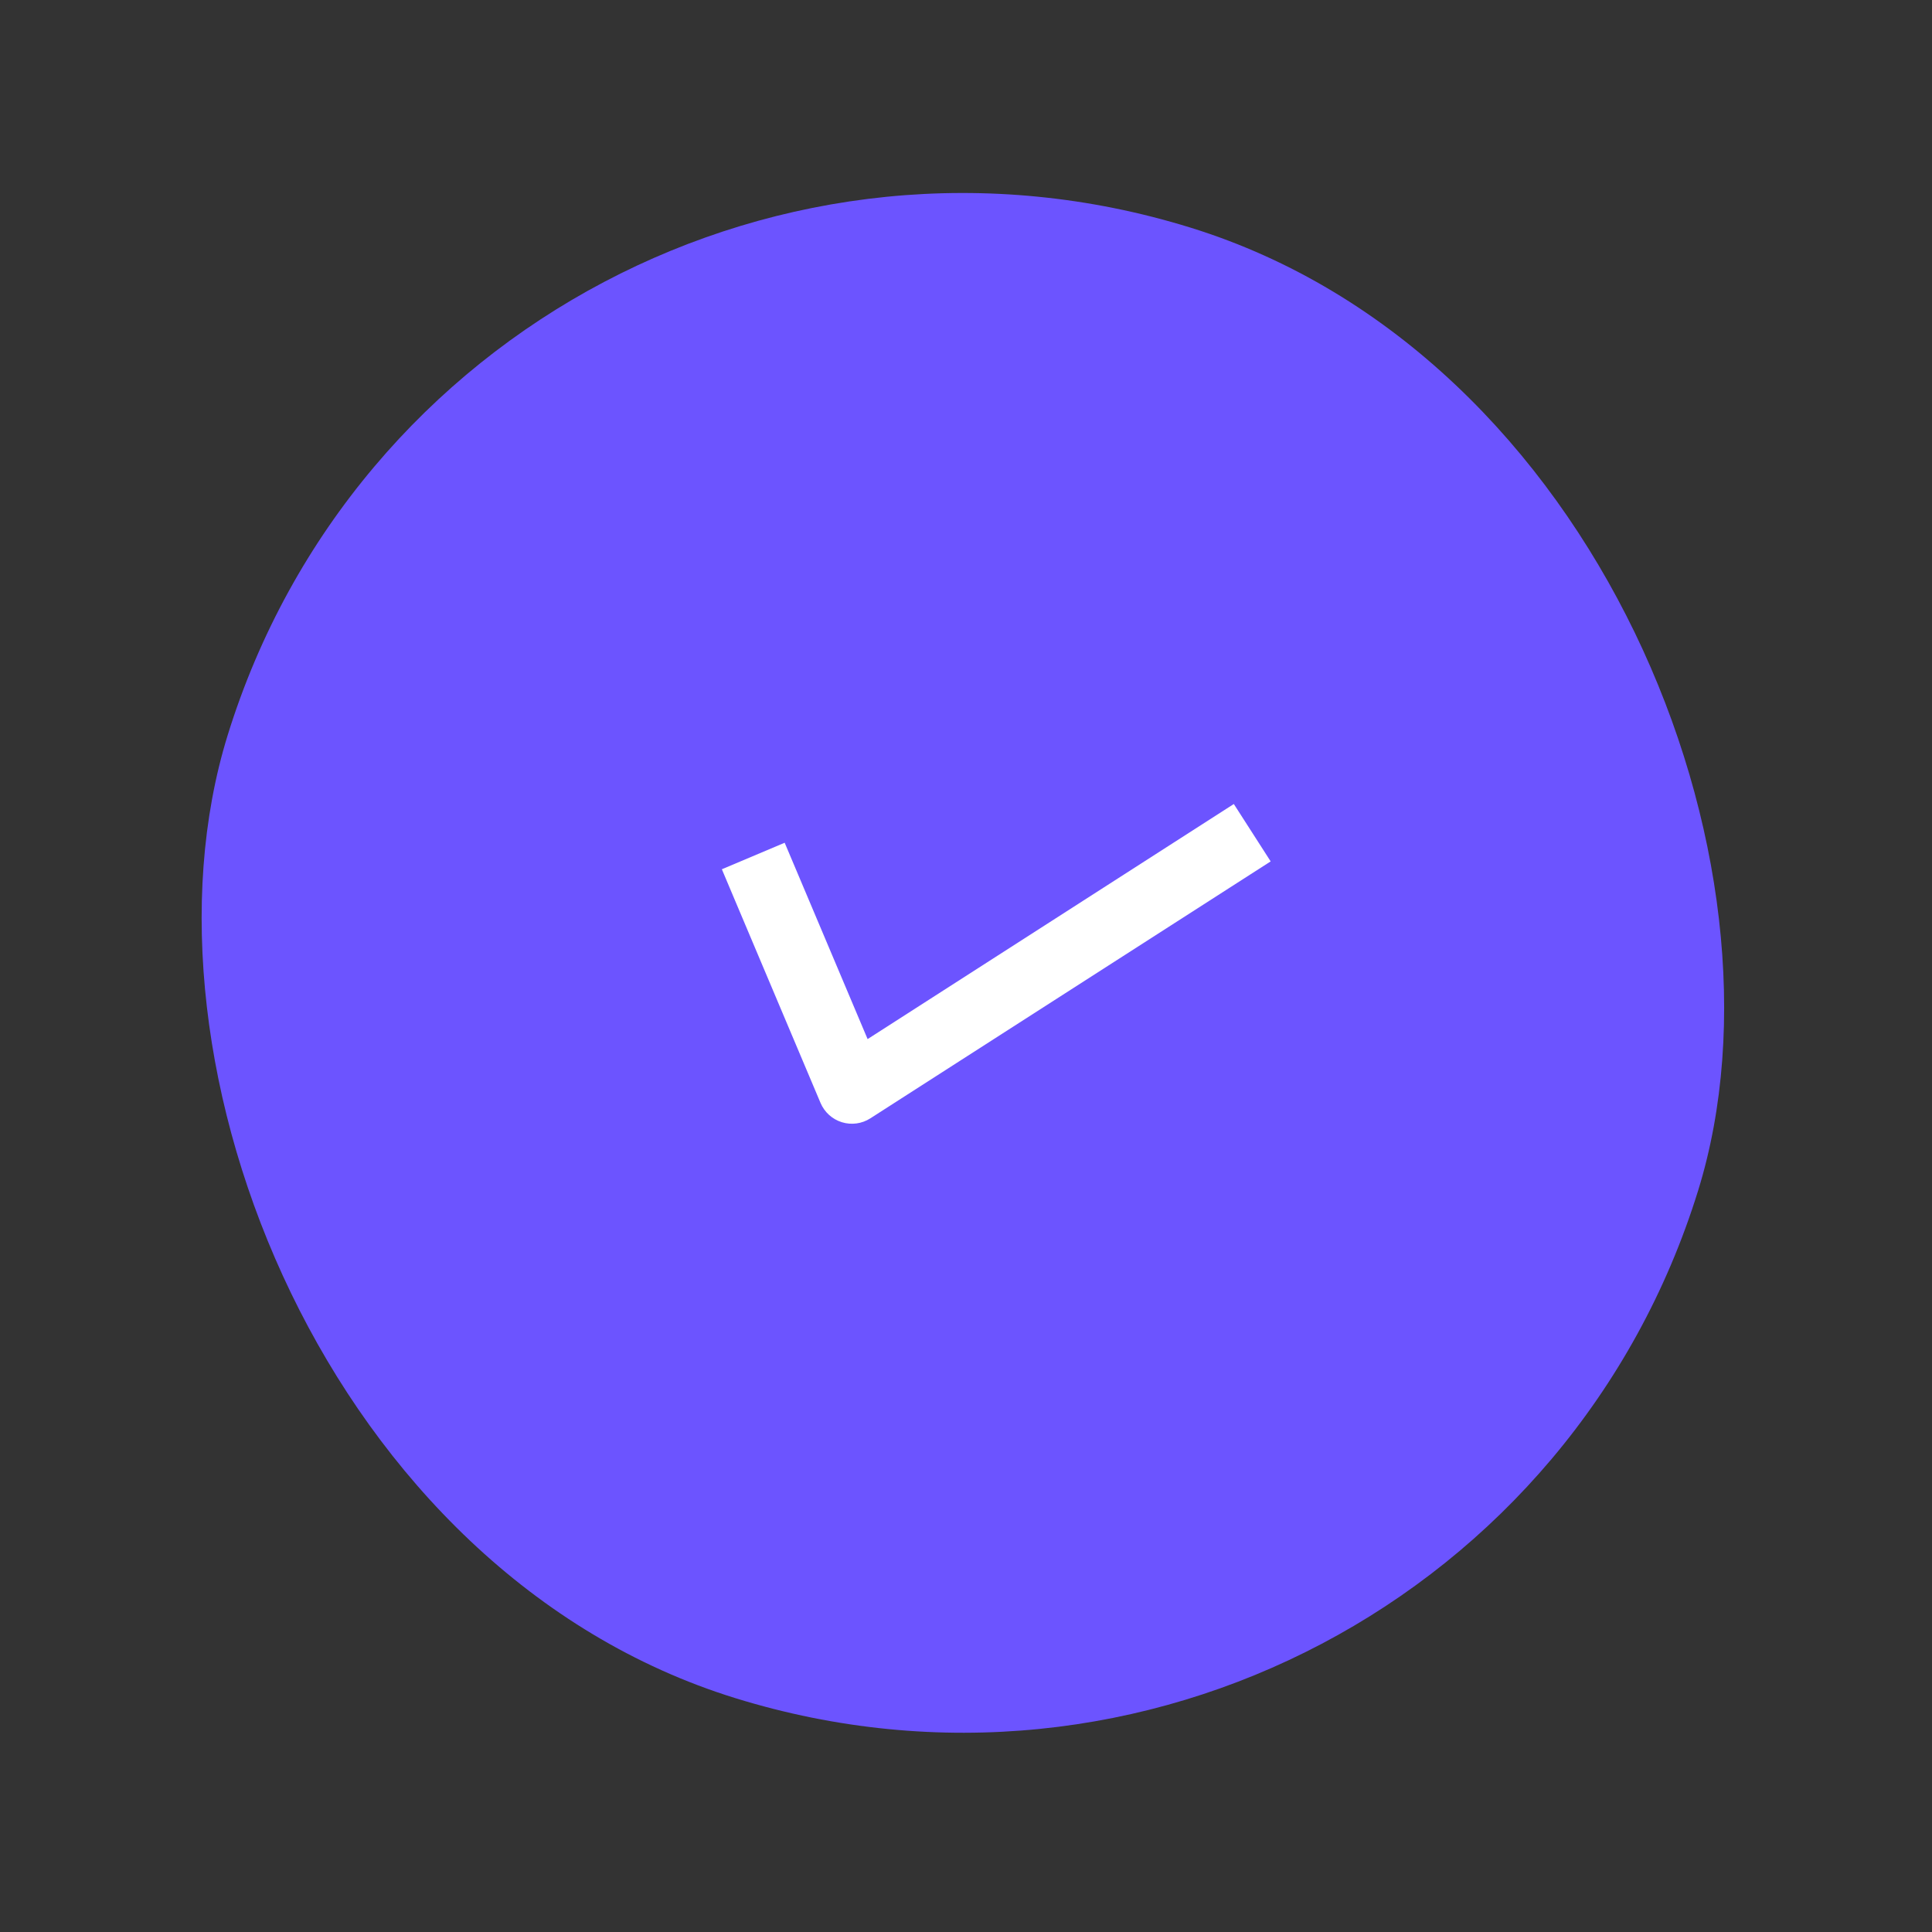 <svg width="85" height="85" viewBox="0 0 85 85" fill="none" xmlns="http://www.w3.org/2000/svg">
<rect x="0" y="0" width="85" height="85" fill="#333333" stroke="none"/>
<rect x="20.031" width="67.725" height="67.725" rx="33.862" transform="rotate(17.203 20.031 0)" fill="#6C54FF"/>
<path d="M35.106 38.459L34.522 37.077L31.759 38.244L32.342 39.626L33.724 39.042L35.106 38.459ZM37.482 47.94L36.1 48.524C36.273 48.931 36.616 49.242 37.038 49.373C37.461 49.504 37.92 49.441 38.292 49.202L37.482 47.94ZM33.724 39.042L32.342 39.626L36.1 48.524L37.482 47.94L38.864 47.356L35.106 38.459L33.724 39.042ZM37.482 47.94L38.292 49.202L55.904 37.898L55.094 36.636L54.283 35.373L36.672 46.678L37.482 47.94Z" fill="white"/>
</svg>
